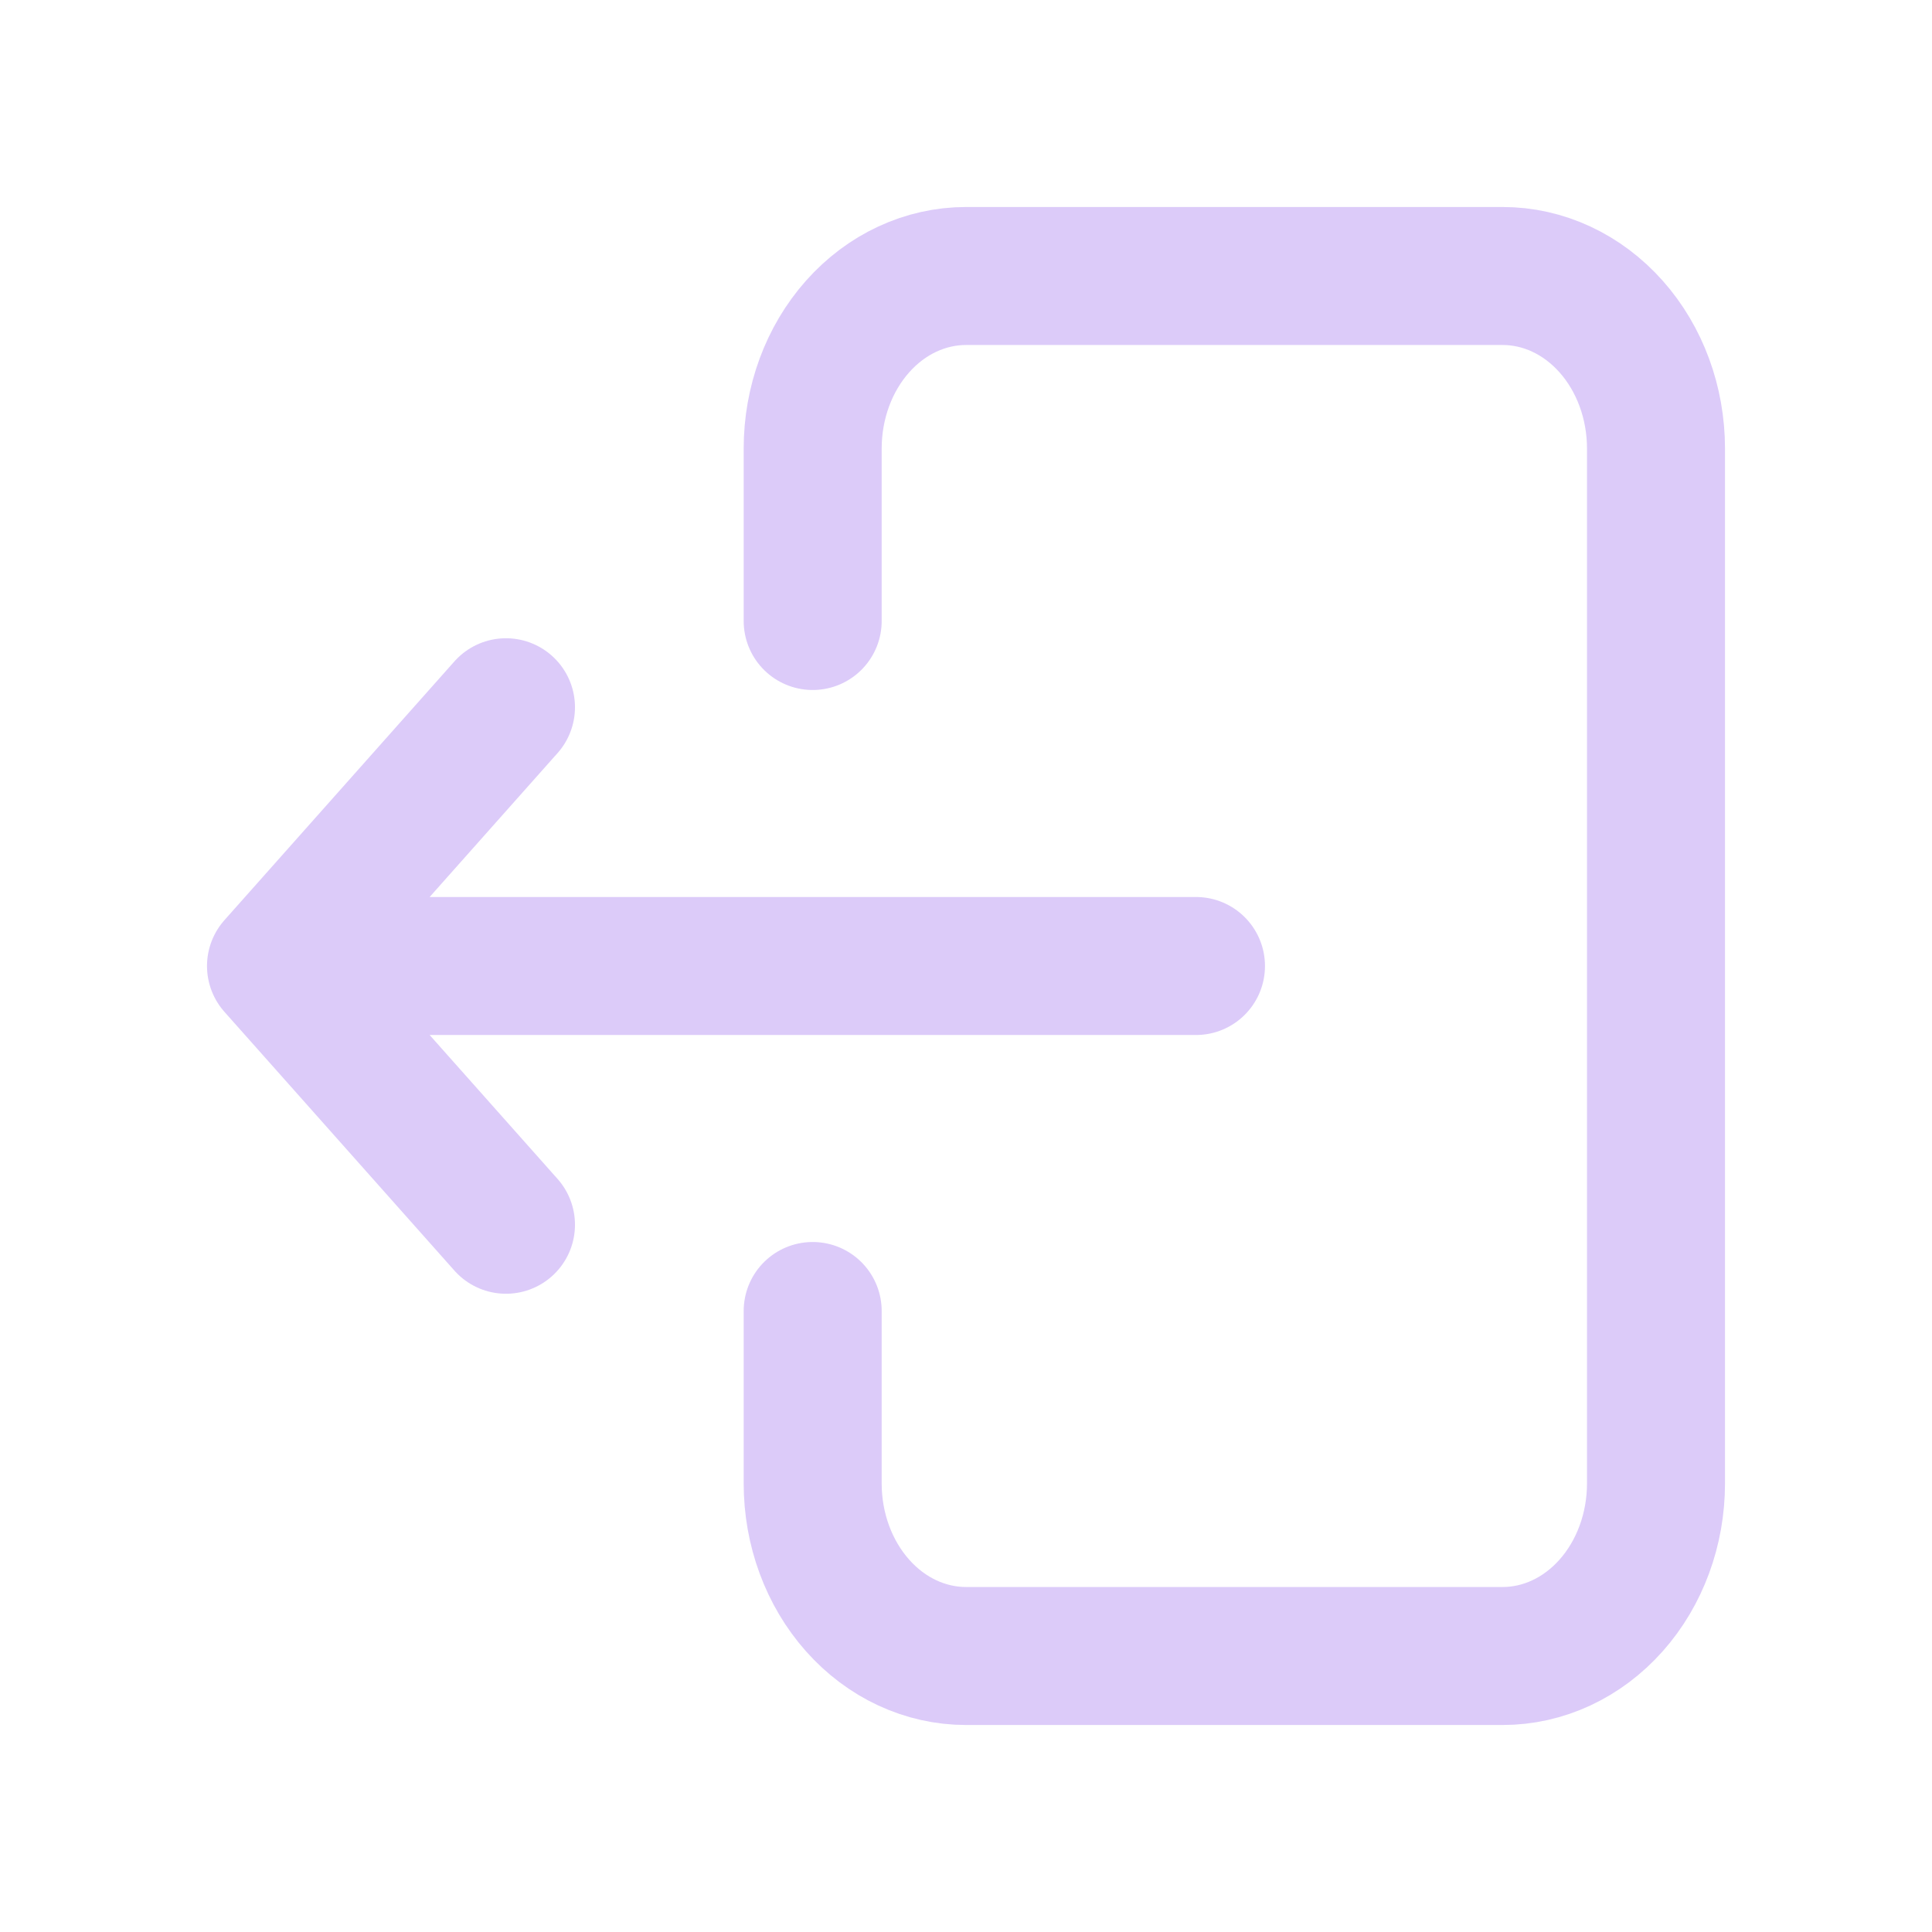 <svg width="28" height="28" viewBox="0 0 28 28" fill="none" xmlns="http://www.w3.org/2000/svg">
<path d="M11.778 9V6.5C11.778 5.837 12.012 5.201 12.429 4.732C12.845 4.263 13.411 4 14 4H21.778C22.367 4 22.932 4.263 23.349 4.732C23.766 5.201 24 5.837 24 6.5V21.5C24 22.163 23.766 22.799 23.349 23.268C22.932 23.737 22.367 24 21.778 24H14C13.411 24 12.845 23.737 12.429 23.268C12.012 22.799 11.778 22.163 11.778 21.5V19M17.333 14H4M4 14L7.333 10.25M4 14L7.333 17.75" stroke="#DCCBF9" stroke-width="2" stroke-linecap="round" stroke-linejoin="round"/>
</svg>
